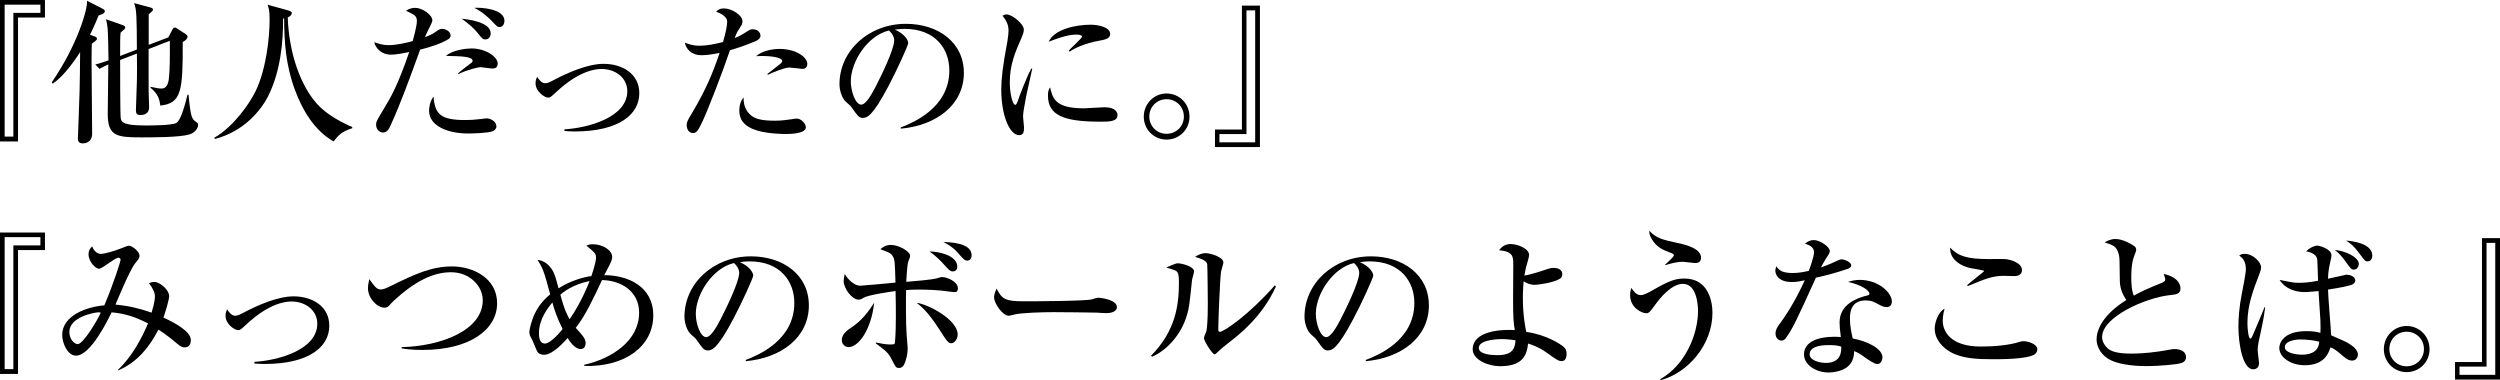 <?xml version="1.0" encoding="utf-8"?>
<!-- Generator: Adobe Illustrator 23.0.1, SVG Export Plug-In . SVG Version: 6.00 Build 0)  -->
<svg version="1.1" id="レイヤー_1" xmlns="http://www.w3.org/2000/svg" xmlns:xlink="http://www.w3.org/1999/xlink" x="0px"
	 y="0px" viewBox="0 0 258.05 39.24" style="enable-background:new 0 0 258.05 39.24;" xml:space="preserve">
<g>
	<path d="M4.64,1.81H1.86V14.6H0V0h4.64V1.81z M4.16,0.48H0.48V14.1h0.9V1.33h2.79V0.48z"/>
	<path d="M9.77,3.76c0.08,0.03,0.24,0.1,0.24,0.24c0,0.13-0.18,0.26-0.53,0.51C9.47,4.83,9.45,5.3,9.45,6.27
		c0,1.2,0.06,6.47,0.06,7.52c0,1.01-0.86,1.01-0.96,1.01c-0.51,0-0.51-0.35-0.51-0.54c0-0.05,0.02-0.35,0.02-0.42
		C8.22,9.6,8.24,9.12,8.27,5.38c-0.82,1.28-1.9,2.66-2.83,3.25L5.34,8.5c2.67-3.89,3.7-7.54,3.65-8.42l1.62,0.83
		c0.11,0.06,0.21,0.13,0.21,0.24c0,0.18-0.13,0.24-0.3,0.32c-0.11,0.05-0.22,0.08-0.34,0.13C9.69,2.79,9.44,3.28,9.29,3.59
		L9.77,3.76z M15.34,5.06v4.23c0,0.29,0.05,1.52,0.05,1.78c0,0.8-0.74,0.8-0.9,0.8c-0.34,0-0.46-0.14-0.46-0.48
		c0-0.21,0.08-2.69,0.1-3.03c0.02-0.86,0.02-1.5,0-2.83L12.4,6.19c0,0.43,0,5.6,0.06,5.99c0.06,0.38,0.13,0.77,2.51,0.77
		c0.64,0,2.8,0,3.23-0.26c0.5-0.29,0.94-2.05,1.15-2.91h0.11c0.24,2.45,0.34,2.5,0.85,2.85c0.08,0.06,0.14,0.14,0.14,0.27
		c0,0.3-0.3,0.8-0.91,0.98c-1.01,0.3-3.76,0.3-5.01,0.3c-2.48,0-3.41-0.14-3.41-2.42c0-0.8,0.06-4.37,0.06-5.11
		c-0.43,0.19-0.67,0.32-0.91,0.46L9.84,6.66c0.69-0.19,0.91-0.27,1.36-0.43c-0.05-3.07-0.05-3.43-0.26-4.24l1.78,0.62
		c0.08,0.03,0.21,0.11,0.21,0.21c0,0.13-0.05,0.18-0.48,0.54C12.4,3.87,12.4,4.08,12.4,5.78l1.73-0.67
		c-0.02-3.39-0.02-4.1-0.29-4.79l1.71,0.46c0.11,0.03,0.24,0.08,0.24,0.21c0,0.08-0.06,0.16-0.14,0.22
		c-0.05,0.05-0.26,0.24-0.3,0.27v3.15l2.02-0.77l0.38-0.72c0.1-0.19,0.16-0.3,0.3-0.3c0.1,0,0.22,0.1,0.35,0.18l0.78,0.51
		c0.08,0.05,0.18,0.16,0.18,0.27c0,0.16-0.18,0.37-0.5,0.54c0.02,5.06-0.13,6.32-2.31,6.56c-0.1-0.69-0.22-1.18-1.01-1.84V8.96
		c0.66,0.14,0.86,0.18,1.15,0.18c0.46,0,0.67-0.43,0.74-1.01c0.11-0.94,0.11-2.27,0.1-3.92L15.34,5.06z"/>
	<path d="M36.35,13.24c-1.1,0.34-1.41,0.72-1.92,1.36c-1.98-1.14-3.2-3.19-4-5.35c-0.93-2.53-1.1-4.96-1.1-7.35l-0.11,0.02
		c0.02,2.29-0.24,5.46-1.58,8.08c-0.69,1.33-2.4,3.54-5.44,4.34l-0.1-0.11c1.94-1.1,3.6-3.43,4.27-4.79
		c1.09-2.24,1.46-5.47,1.46-7.41c0-0.99-0.1-1.23-0.21-1.54l2.15,0.59c0.1,0.03,0.35,0.11,0.35,0.26c0,0.16-0.13,0.34-0.42,0.46
		c0.13,3.51,1.17,6.53,2.63,8.45c0.99,1.31,2.38,2.13,4.03,2.87V13.24z"/>
	<path d="M46.27,4.05c-0.86,0.53-2.19,0.9-2.9,1.07c-1.17,3.2-1.98,5.47-3.07,7.86c-0.16,0.34-0.34,0.7-0.78,0.7
		c-0.18,0-0.7-0.18-0.7-0.82c0-0.3,0.08-0.43,0.78-1.6c0.72-1.18,1.44-2.39,2.64-5.89c-0.3,0.06-1.25,0.27-1.9,0.27
		c-0.99,0-1.58-0.69-1.71-1.28c0.58,0.19,0.93,0.3,1.47,0.3c0.91,0,1.95-0.27,2.5-0.42c0.06-0.21,0.43-1.57,0.43-2.03
		c0-0.56-0.19-0.66-1.12-1.1c0.27-0.19,0.61-0.3,0.94-0.3c0.75,0,1.78,0.72,1.78,1.31c0,0.14-0.26,0.64-0.43,0.98
		c-0.14,0.3-0.26,0.54-0.34,0.74c0.74-0.29,0.8-0.34,1.28-0.67c0.18-0.13,0.3-0.19,0.51-0.19c0.34,0,0.86,0.27,0.86,0.67
		C46.51,3.83,46.43,3.95,46.27,4.05z M50.88,13.54c-0.43,0.19-2.06,0.24-2.56,0.24c-2.05,0-4.03-0.75-4.03-2.35
		c0-0.1,0-0.85,0.46-1.47c0.14,1.84,0.74,2.43,3.28,2.43c0.51,0,0.9-0.02,1.66-0.11c0.42-0.06,0.46-0.06,0.56-0.06
		c0.43,0,0.99,0.35,0.99,0.82C51.25,13.3,51.01,13.49,50.88,13.54z M50.83,7.07c-0.21,0-1.2-0.14-1.25-0.14
		c-0.18,0-1.38,0.27-2.26,0.72l-0.05-0.06c0.27-0.26,0.37-0.34,1.17-0.94c0.3-0.22,0.34-0.24,0.34-0.37c0-0.46-1.2-0.48-2.74-0.51
		c0.66-0.62,2.13-0.77,2.61-0.77c1.52,0,2.72,0.88,2.72,1.55C51.38,7.07,50.96,7.07,50.83,7.07z M50.11,4.07
		c-0.27,0-0.32-0.05-0.85-0.72c-0.34-0.43-0.96-0.96-1.6-1.42c0.72,0.08,2.99,0.35,2.99,1.52C50.66,3.76,50.45,4.07,50.11,4.07z
		 M51.57,2.79c-0.22,0-0.24-0.02-0.88-0.7c-0.13-0.13-0.91-0.9-1.74-1.28c0.75-0.06,3.12,0.11,3.12,1.34
		C52.07,2.43,51.92,2.79,51.57,2.79z"/>
	<path d="M58.25,13.35c2.48-0.14,6.5-1.25,6.5-3.94c0-1.36-1.2-2.29-2.66-2.29c-0.56,0-2.27,0.14-4.64,2.35
		c-0.59,0.54-0.66,0.61-0.86,0.61c-0.37,0-1.31-0.62-1.31-1.49c0-0.32,0.08-0.46,0.16-0.66c0.16,0.24,0.45,0.66,0.82,0.66
		c0.26,0,0.43-0.08,0.88-0.32c1.47-0.77,3.52-1.68,5.17-1.68c1.86,0,3.68,0.98,3.68,3.03c0,2.19-2.1,3.95-6.69,3.95
		c-0.48,0-0.77-0.03-1.04-0.05V13.35z"/>
	<path d="M77.82,4.32c-1.22,0.5-2.02,0.74-2.47,0.86c-0.83,2.45-2.29,6.19-2.86,7.4c-0.48,1.01-0.62,1.15-0.99,1.15
		c-0.4,0-0.62-0.43-0.62-0.8c0-0.32,0.05-0.43,0.58-1.31c1.36-2.3,2.08-3.97,2.82-6.16c-0.53,0.11-1.28,0.24-1.86,0.24
		c-1.1,0-1.62-0.69-1.73-1.3c0.35,0.14,0.8,0.32,1.52,0.32c0.78,0,1.63-0.18,2.42-0.38c0.29-0.98,0.43-1.73,0.43-2.11
		c0-0.58-0.9-0.96-1.14-1.01c0.14-0.16,0.32-0.35,0.82-0.35c0.78,0,1.9,0.69,1.9,1.34c0,0.24-0.08,0.37-0.35,0.78
		c-0.21,0.29-0.35,0.64-0.46,0.94c0.16-0.06,0.64-0.26,1.04-0.53c0.54-0.35,0.61-0.38,0.83-0.38c0.62,0,0.8,0.45,0.8,0.67
		C78.5,4.03,78.06,4.23,77.82,4.32z M81.06,13.83c-0.29,0-1.73-0.02-2.85-0.34c-1.46-0.42-1.9-1.2-1.9-2.06
		c0-0.46,0.11-1.02,0.45-1.36c-0.03,0.61,0.14,1.2,0.56,1.65c0.5,0.56,1.26,0.74,2.72,0.74c0.58,0,1.15-0.08,1.73-0.16
		c0.29-0.05,0.37-0.06,0.48-0.06c0.45,0,0.93,0.53,0.93,0.9C83.17,13.83,81.47,13.83,81.06,13.83z M82.83,7.11
		c-0.11,0-1.17-0.14-1.38-0.14c-0.43,0-1.79,0.53-2.19,0.75L79.2,7.64c0.1-0.08,0.9-0.7,1.33-1.04c0.16-0.13,0.21-0.22,0.21-0.3
		c0-0.42-1.47-0.58-2.69-0.5c0.85-0.75,2.26-0.75,2.43-0.75c1.7,0,2.85,0.86,2.85,1.54C83.33,6.95,83.09,7.11,82.83,7.11z"/>
	<path d="M92.96,13.16c1.17-0.45,5.03-1.97,5.03-5.89c0-2.22-1.44-4.29-4.61-4.29c-0.48,0-0.8,0.05-1.01,0.08
		c1.07,0.46,1.38,1.14,1.38,1.38c0,0.22-1.18,2.83-2.06,4.48c-1.66,3.14-2.21,3.25-2.66,3.25c-0.35,0-0.53-0.24-1.02-0.94
		c-0.22-0.32-0.29-0.37-0.64-0.67c-0.48-0.4-0.72-1.25-0.72-1.86c0-3.44,2.98-6.24,6.87-6.24c3.28,0,5.97,1.89,5.97,5.06
		c0,3.33-2.88,5.44-6.51,5.76V13.16z M87.82,8.4c0,1.02,0.48,2.4,1.07,2.4c0.51,0,1.14-1.18,1.47-1.81
		c0.51-0.98,1.94-3.87,1.94-4.83c0-0.11-0.02-0.54-0.54-1.01C89.58,3.65,87.82,6.34,87.82,8.4z"/>
	<path d="M105.92,9.94c-0.22,1.17-0.32,1.73-0.32,2.1c0,0.18,0.1,0.93,0.1,1.09c0,0.5-0.06,0.82-0.51,0.82
		c-0.94,0-1.84-1.94-1.84-4.74c0-1.02,0.14-2.34,0.64-4.98c0.08-0.46,0.11-0.9,0.11-1.07c0-0.51-0.13-0.91-0.62-1.54
		c0.11-0.06,0.22-0.13,0.42-0.13c0.58,0,1.78,0.98,1.78,1.57c0,0.29-0.16,0.66-0.22,0.8c-0.67,1.52-1.23,2.79-1.23,4.67
		c0,1.02,0.27,2.29,0.56,2.29c0.11,0,0.19-0.19,0.24-0.32c0.14-0.45,0.94-2.55,1.41-3.41h0.11C106.45,7.54,106,9.54,105.92,9.94z
		 M113.58,12.56c-3.86,0-5.41-0.69-5.41-2.71c0-0.53,0.13-0.69,0.22-0.83c0.27,1.14,0.53,2.16,3.49,2.16c0.34,0,1.83-0.11,2.13-0.11
		c1.14,0,1.34,0.54,1.34,0.8C115.36,12.56,114.48,12.56,113.58,12.56z M113.57,4.18c-1.7,0.29-2.86,0.91-3.15,1.15l-0.11-0.1
		c0.21-0.24,1.38-1.31,1.38-1.44c0-0.22-0.51-0.22-0.64-0.22c-0.98,0-2.38,0.58-2.8,0.74c0.54-1.28,2.79-1.76,4.32-1.76
		c0.7,0,2.02,0.22,2.02,0.96C114.58,3.84,114.37,4.05,113.57,4.18z"/>
	<path d="M120.41,14.41c-1.3,0-2.35-1.04-2.35-2.37c0-1.34,1.06-2.39,2.35-2.39c1.31,0,2.37,1.04,2.37,2.39
		C122.78,13.37,121.73,14.41,120.41,14.41z M120.41,10.24c-0.99,0-1.78,0.78-1.78,1.79c0,0.99,0.78,1.78,1.78,1.78
		c1.01,0,1.79-0.78,1.79-1.78S121.42,10.24,120.41,10.24z"/>
	<path d="M125.4,13.37h2.79V0.58h1.86v14.6h-4.64V13.37z M125.88,14.69h3.68V1.07h-0.9v12.77h-2.79V14.69z"/>
	<path d="M4.64,25.81H1.86V38.6H0V24h4.64V25.81z M4.16,24.48H0.48V38.1h0.9V25.33h2.79V24.48z"/>
	<path d="M19.07,35.86c-0.24,0-0.43-0.08-0.8-0.4c-0.5-0.42-1.2-0.99-1.92-1.44c-0.88,1.73-2.16,3.38-4.15,4.21l-0.03-0.05
		c1.52-1.41,2.56-3.49,3.11-4.8c-1.33-0.67-2.37-1.02-3.76-1.14c-0.43,0.88-2.18,4.47-3.68,4.47c-0.9,0-1.42-1.36-1.42-2.13
		c0-2.05,2.61-2.93,4.35-3.06c1.04-2.47,1.68-4.59,1.68-4.71c0-0.1-0.1-0.21-0.22-0.21c-0.37,0-1.67,1.14-2,1.14
		c-0.38,0-1.09-0.74-1.09-1.49c0-0.46,0.24-0.69,0.38-0.82c0.13,0.43,0.51,0.78,0.9,0.78c0.29,0,1.31-0.26,2.13-0.59
		c0.14-0.06,0.62-0.26,0.75-0.26c0.34,0,1.1,0.59,1.1,1.04c0,0.22-0.08,0.34-0.45,0.78c-0.53,0.64-1.89,3.92-2.03,4.26
		c1.26,0.11,2.53,0.4,3.73,0.83c0.06-0.21,0.34-1.14,0.34-1.65c0-0.5-0.26-0.9-0.61-1.39c0.13-0.05,0.3-0.13,0.56-0.13
		c0.56,0,1.52,0.82,1.52,1.47c0,0.38-0.42,1.73-0.59,2.21c1.12,0.51,2.83,1.41,2.83,2.32C19.7,35.75,19.28,35.86,19.07,35.86z
		 M10.14,32.24c-0.35,0-2.98,0.46-2.98,2.02c0,0.82,0.56,1.26,0.86,1.26c0.59,0,2.1-2.58,2.38-3.25
		C10.3,32.24,10.22,32.24,10.14,32.24z"/>
	<path d="M26.25,37.35c2.48-0.14,6.5-1.25,6.5-3.94c0-1.36-1.2-2.29-2.66-2.29c-0.56,0-2.27,0.14-4.64,2.35
		c-0.59,0.54-0.66,0.61-0.86,0.61c-0.37,0-1.31-0.62-1.31-1.49c0-0.32,0.08-0.46,0.16-0.66c0.16,0.24,0.45,0.66,0.82,0.66
		c0.26,0,0.43-0.08,0.88-0.32c1.47-0.77,3.52-1.68,5.17-1.68c1.86,0,3.68,0.98,3.68,3.03c0,2.19-2.1,3.95-6.69,3.95
		c-0.48,0-0.77-0.03-1.04-0.05V37.35z"/>
	<path d="M43.61,36.12c-1.15,0-1.79-0.1-2.15-0.16v-0.13c4.11-0.1,8.37-1.76,8.37-4.83c0-1.49-1.36-2.9-3.27-2.9
		c-1.81,0-3.68,0.88-5.94,2.96c-0.08,0.06-0.37,0.4-0.43,0.46c-0.16,0.16-0.29,0.24-0.5,0.24c-0.75,0-1.71-0.96-1.71-2.02
		c0-0.34,0.1-0.72,0.14-0.93c0.5,0.7,0.75,1.07,1.17,1.07c0.29,0,0.53-0.11,1.18-0.43c2.26-1.1,4.02-1.95,6.18-1.95
		c2.24,0,4.66,1.25,4.66,3.79C51.33,33.97,48.56,36.12,43.61,36.12z"/>
	<path d="M60.32,37.65c2.82-0.64,5.65-2.46,5.65-5.38c0-2.21-1.87-3.33-3.83-3.36c-0.82,1.74-1.71,3.68-2.71,4.93
		c0.77,0.85,1.02,1.14,1.02,1.58c0,0.26-0.11,0.61-0.53,0.61c-0.59,0-1.14-0.83-1.33-1.14c-0.24,0.27-1.5,1.73-2.43,1.73
		c-0.32,0-0.51-0.11-0.64-0.24c-0.13-0.14-0.46-1.06-0.56-1.25c-0.24-0.43-0.32-0.58-0.32-0.85c0-0.22,0.19-1.17,0.58-1.95
		c0.53-1.07,1.22-1.66,1.57-1.95c-0.64-2.37-0.72-2.62-1.3-3.54c0.53,0,1.41,0.45,1.82,1.7c0.11,0.35,0.24,0.82,0.34,1.22
		c1.23-0.78,2.59-1.17,3.39-1.26c0.24-0.69,0.48-1.54,0.48-1.9c0-0.42-0.1-0.5-0.99-1.25c0.18-0.08,0.32-0.14,0.66-0.14
		c1.04,0,2,0.62,2,1.33c0,0.29-0.21,0.69-0.32,0.9c-0.35,0.66-0.35,0.67-0.5,0.96c2.38,0,5.06,1.12,5.06,4.15
		c0,3.22-2.96,5.35-7.12,5.22V37.65z M57.02,31.22c-0.43,0.5-1.39,1.71-1.39,3.15c0,0.27,0,1.09,0.62,1.09c0.61,0,1.7-1.33,1.82-1.5
		C57.53,32.88,57.21,31.96,57.02,31.22z M57.84,30.42c0.43,1.62,0.78,2.24,0.96,2.53c1.2-1.73,1.97-3.7,2.06-3.94
		C59.04,29.38,58.11,30.19,57.84,30.42z"/>
	<path d="M76.96,37.16c1.17-0.45,5.03-1.97,5.03-5.89c0-2.22-1.44-4.29-4.61-4.29c-0.48,0-0.8,0.05-1.01,0.08
		c1.07,0.46,1.38,1.14,1.38,1.38c0,0.22-1.18,2.83-2.06,4.48c-1.66,3.14-2.21,3.25-2.66,3.25c-0.35,0-0.53-0.24-1.02-0.94
		c-0.22-0.32-0.29-0.37-0.64-0.67c-0.48-0.4-0.72-1.25-0.72-1.86c0-3.44,2.98-6.24,6.87-6.24c3.28,0,5.97,1.89,5.97,5.06
		c0,3.33-2.88,5.44-6.51,5.76V37.16z M71.82,32.4c0,1.02,0.48,2.4,1.07,2.4c0.51,0,1.14-1.18,1.47-1.81
		c0.51-0.98,1.94-3.87,1.94-4.83c0-0.11-0.02-0.54-0.54-1.01C73.58,27.65,71.82,30.34,71.82,32.4z"/>
	<path d="M87.58,35.83c-0.24,0-0.69-0.21-0.69-0.72c0-0.64,0.56-1.01,1.02-1.33c0.98-0.64,1.7-1.55,2.32-2.53
		C89.95,33.96,88.65,35.83,87.58,35.83z M98.51,30.15c-0.21,0-1.18-0.14-1.38-0.16c-0.26-0.03-1.28-0.1-2.34-0.1
		c-0.61,0-1.01,0.03-1.26,0.05c-0.03,0.58-0.03,3.62,0.05,4.58c0.02,0.16,0.11,1.34,0.11,1.38c0,0.21,0,0.74-0.24,1.42
		c-0.14,0.43-0.32,0.66-0.66,0.66c-0.3,0-0.35-0.08-0.75-0.88c-0.35-0.69-0.56-0.85-1.63-1.65v-0.1c0.29,0.06,0.98,0.21,1.49,0.21
		c0.42,0,0.43-0.06,0.46-0.13c0.03-0.1,0.11-1.01,0.11-2.77c0-0.78,0-1.42-0.03-2.62c-0.62,0.08-2.88,0.42-3.31,0.7
		c-0.26,0.18-0.43,0.19-0.51,0.19c-0.7,0-1.54-1.2-1.54-1.9c0-0.21,0.05-0.45,0.11-0.74c0.11,0.18,0.78,1.2,1.62,1.2
		c0.19,0,3.17-0.27,3.62-0.32c-0.06-2-0.06-2.35-0.26-2.69c-0.21-0.37-0.48-0.46-1.3-0.75c0.22-0.19,0.53-0.45,1.09-0.45
		c0.8,0,1.98,0.66,1.98,1.12c0,0.11-0.06,0.29-0.19,0.61c-0.11,0.27-0.18,1.68-0.21,2.08c0.67-0.05,2.75-0.22,3.23-0.38
		c0.18-0.06,0.3-0.11,0.5-0.11c0.45,0,1.6,0.45,1.6,1.14C98.88,30.15,98.66,30.15,98.51,30.15z M98.21,35.43
		c-0.32,0-0.43-0.14-1.28-1.47c-1.15-1.79-1.89-2.37-2.32-2.71c1.3,0.19,4.24,1.78,4.24,3.27C98.85,35.03,98.5,35.43,98.21,35.43z
		 M98.35,28.02c-0.27,0-0.48-0.24-0.75-0.54c-0.59-0.66-0.96-1.02-1.65-1.52c0.77-0.02,2.86,0.34,2.86,1.57
		C98.82,27.94,98.48,28.02,98.35,28.02z M99.86,26.9c-0.29,0-0.37-0.1-1.06-0.88c-0.46-0.53-1.07-0.85-1.42-1.04
		c0.66,0.02,2.91,0.08,2.91,1.36C100.29,26.77,100.03,26.9,99.86,26.9z"/>
	<path d="M114.21,32.32c-0.26,0-0.66-0.02-0.98-0.05c-0.3-0.02-4.21-0.05-4.48-0.05c-0.93,0-3.38,0.05-4.11,0.26
		c-0.29,0.08-0.42,0.11-0.54,0.11c-0.59,0-1.49-1.26-1.49-1.9c0-0.21,0.06-0.48,0.26-0.9c0.56,1.12,0.94,1.31,2.85,1.31
		c0.93,0,6.48-0.02,7.03-0.21c0.24-0.08,0.43-0.16,0.64-0.16c0.03,0,1.9,0.14,1.9,0.99C115.28,32,114.98,32.32,114.21,32.32z"/>
	<path d="M123.04,28.93c-0.27,2.53-0.3,2.82-0.5,3.52c-0.62,2.21-2.26,3.81-3.63,4.37l-0.1-0.1c2.53-2.56,2.88-5.22,2.88-7.56
		c0-0.74-0.05-1.01-0.3-1.2c-0.1-0.08-0.86-0.3-1.01-0.35c0.14-0.06,0.8-0.34,0.93-0.38c0.1-0.05,0.21-0.05,0.29-0.05
		c0.32,0,1.65,0.3,1.65,0.83C123.25,28.16,123.05,28.79,123.04,28.93z M126.72,35.46c-0.21,0.16-0.72,0.56-1.17,1.01
		c-0.05,0.05-0.11,0.1-0.18,0.1c-0.24,0-1.1-1.38-1.1-1.68c0-0.13,0.24-0.62,0.26-0.74c0.06-0.29,0.14-1.12,0.14-2.8
		c0-0.43-0.03-3.86-0.06-4.07c-0.06-0.37-0.58-0.56-1.26-0.77c0.3-0.18,0.66-0.38,1.09-0.38c0.51,0,1.84,0.4,1.84,0.96
		c0,0.14-0.21,0.78-0.24,0.93c-0.11,0.64-0.29,5.17-0.29,5.97c0,0.18,0.05,0.26,0.16,0.26c0.43,0,3.06-1.81,5.68-4.8l0.11,0.13
		C130.26,32.72,127.94,34.52,126.72,35.46z"/>
	<path d="M140.96,37.16c1.17-0.45,5.03-1.97,5.03-5.89c0-2.22-1.44-4.29-4.61-4.29c-0.48,0-0.8,0.05-1.01,0.08
		c1.07,0.46,1.38,1.14,1.38,1.38c0,0.22-1.18,2.83-2.06,4.48c-1.66,3.14-2.21,3.25-2.66,3.25c-0.35,0-0.53-0.24-1.02-0.94
		c-0.22-0.32-0.29-0.37-0.64-0.67c-0.48-0.4-0.72-1.25-0.72-1.86c0-3.44,2.98-6.24,6.87-6.24c3.28,0,5.97,1.89,5.97,5.06
		c0,3.33-2.88,5.44-6.51,5.76V37.16z M135.82,32.4c0,1.02,0.48,2.4,1.07,2.4c0.51,0,1.14-1.18,1.47-1.81
		c0.51-0.98,1.94-3.87,1.94-4.83c0-0.11-0.02-0.54-0.54-1.01C137.58,27.65,135.82,30.34,135.82,32.4z"/>
	<path d="M161.22,37.27c-0.35,0-0.48-0.08-1.63-0.91c-0.8-0.56-1.46-0.77-1.86-0.9c-0.13,1.22-0.56,2.34-2.9,2.34
		c-1.18,0-2.82-0.64-2.82-1.76c0-1.39,1.71-2.1,4.35-1.97c-0.13-0.64-0.18-1.39-0.18-3.19c0-0.45,0.02-3.41,0.02-3.59
		c0-0.75,0-1.34-1.46-1.46c0.3-0.42,0.69-0.64,1.2-0.64c0.69,0,1.89,0.46,1.89,1.12c0,0.19-0.08,0.43-0.14,0.67
		c-0.18,0.58-0.24,0.83-0.34,1.46c0.56-0.06,2.02-0.54,2.19-0.61c0.37-0.13,0.59-0.18,0.82-0.18c0.14,0,0.9,0.02,0.9,0.66
		c0,0.26-0.16,0.4-0.21,0.43c-0.64,0.45-2.32,0.66-2.63,0.66c-0.54,0-0.93-0.22-1.15-0.37c-0.03,0.32-0.08,0.94-0.08,1.76
		c0,1.68,0.24,2.95,0.35,3.47c2.08,0.29,3.47,1.25,3.65,1.38c0.37,0.26,0.51,0.46,0.51,0.88C161.71,37.08,161.46,37.27,161.22,37.27
		z M155.02,35c-0.08,0-2.38,0-2.38,0.91c0,0.66,1.28,0.75,1.92,0.75c1.62,0,1.82-0.74,1.87-1.54C156.09,35.08,155.57,35,155.02,35z"
		/>
	<path d="M171.42,39.24l-0.06-0.1c2.61-1.44,3.91-4.67,3.91-7.04c0-0.91-0.24-2.8-1.55-2.8c-1.23,0-2.42,1.54-2.85,2.13
		c-0.59,0.8-0.66,0.9-0.96,0.9c-0.42,0-1.65-0.54-1.65-1.87c0-0.3,0.06-0.54,0.13-0.75c0.14,0.22,0.46,0.75,0.94,0.75
		c0.34,0,0.69-0.18,1.36-0.56c1.57-0.91,2.26-1.15,3.17-1.15c2.5,0,2.9,2.39,2.9,3.55C176.75,35.6,174.22,38.49,171.42,39.24z
		 M174.99,27.15c-0.21,0-1.12-0.13-1.3-0.13c-0.38,0-0.93,0.08-1.78,0.34l-0.05-0.03c0.82-0.77,0.91-0.85,0.91-1.01
		c0-0.08-0.1-0.13-0.29-0.21c-0.93-0.34-1.5-0.64-1.95-1.38c-0.29-0.48-0.29-0.64-0.29-0.91c0.75,0.8,1.42,0.93,2.87,1.25
		c0.69,0.14,2.47,0.53,2.47,1.52C175.58,26.98,175.36,27.15,174.99,27.15z"/>
	<path d="M190.72,27.75c-1.07,0.37-2.18,0.67-3.28,0.91c-2,4.4-2.4,5.27-3.1,6.23c-0.05,0.08-0.21,0.27-0.45,0.27
		c-0.21,0-0.62-0.18-0.62-0.74c0-0.4,0.22-0.7,0.35-0.88c0.51-0.7,1.54-2.13,2.67-4.61c-0.35,0.08-0.8,0.18-1.34,0.18
		c-1.41,0-1.7-0.8-1.7-1.17c0-0.16,0.05-0.3,0.11-0.46c0.26,0.48,0.74,0.7,1.66,0.7c0.5,0,0.98-0.06,1.68-0.22
		c0.08-0.21,0.54-1.41,0.54-1.94c0-0.59-0.66-0.78-0.93-0.86c0.27-0.24,0.56-0.38,0.91-0.38c0.61,0,1.65,0.67,1.65,1.14
		c0,0.21-0.21,0.48-0.29,0.61c-0.3,0.46-0.38,0.62-0.62,1.07c0.4-0.13,0.8-0.29,1.15-0.45c0.74-0.34,0.82-0.38,1.01-0.38
		c0.22,0,0.96,0.27,0.96,0.62C191.09,27.59,190.86,27.7,190.72,27.75z M194.74,31.7c-0.29,0-0.54-0.13-0.64-0.18
		c-0.7-0.38-0.94-0.51-1.52-0.51c-1.54,0-1.63,1.25-1.63,1.87c0,0.85,0.18,1.57,0.29,2.06c1.52,0.27,3.07,1.06,3.07,1.94
		c0,0.16-0.1,0.7-0.53,0.7c-0.3,0-0.96-0.46-1.3-0.7c-0.56-0.42-0.75-0.5-1.09-0.64c-0.02,0.35-0.06,1.06-0.61,1.55
		c-0.66,0.61-1.79,0.66-2.03,0.66c-1.28,0-2.54-0.77-2.54-1.87c0-1.28,1.41-1.82,3.11-1.82c0.29,0,0.48,0.02,0.69,0.03
		c-0.1-0.83-0.13-1.12-0.13-1.5c0-1.94,1.9-2.51,2.58-2.72c0.06-0.02,0.37-0.08,0.42-0.11c0.06-0.05,0.08-0.11,0.08-0.16
		c0-0.32-0.85-0.91-2.21-1.2c0.4-0.13,0.77-0.21,1.2-0.21c1.97,0,3.33,1.33,3.33,2.24C195.27,31.44,195.11,31.7,194.74,31.7z
		 M188.73,35.62c-0.3,0-1.94,0-1.94,0.94c0,0.67,1.09,0.9,1.68,0.9c1.62,0,1.6-1.28,1.58-1.68
		C189.74,35.68,189.52,35.62,188.73,35.62z"/>
	<path d="M209.98,36.6c-0.82,0.48-3.43,0.48-4.27,0.48c-1.58,0-3.2-0.06-4.39-0.75c-0.7-0.4-1.62-1.22-1.62-2.42
		c0-0.46,0.26-1.63,1.02-2.05c-0.19,0.67-0.19,1.17-0.19,1.25c0,1.09,0.8,2.66,3.92,2.66c1.28,0,2.88-0.11,4.08-0.5
		c0.11-0.03,0.19-0.05,0.34-0.05c0.53,0,1.42,0.32,1.42,0.83C210.3,36.34,210.1,36.53,209.98,36.6z M207.92,28.5
		c-0.16,0-0.91-0.03-1.06-0.03c-1.17,0-1.9,0.29-3.75,1.06l-0.06-0.1c0.26-0.26,1.76-1.39,1.76-1.46s-1.23-0.26-1.44-0.3
		c-0.14-0.03-2.13-0.46-2.08-2.11c0.83,0.88,1.78,1.18,3.97,1.18c0.27,0,1.44-0.02,1.67,0c0.56,0.03,1.78,0.38,1.78,1.14
		C208.7,28.43,208.16,28.5,207.92,28.5z"/>
	<path d="M225.09,37.49c-0.4,0.13-2.27,0.3-3.43,0.3c-0.58,0-3.06,0-4.24-0.88c-0.64-0.48-1.01-1.2-1.01-1.87
		c0-1.02,0.67-2.58,3.07-4.07c-0.35-0.5-0.66-1.17-0.67-1.98c-0.02-2.16-0.03-2.4-0.1-2.69c-0.21-0.86-0.54-0.98-1.46-1.28
		c0.21-0.13,0.61-0.35,1.1-0.35c0.82,0,1.74,0.58,1.97,0.75c0.06,0.05,0.18,0.16,0.18,0.37c0,0.06-0.03,0.18-0.13,0.43
		c-0.18,0.43-0.38,1.01-0.38,2.4c0,0.37,0,1.3,0.26,1.9c0.94-0.51,1.15-0.61,2.9-1.33c0.22-0.1,0.35-0.18,0.35-0.35
		c0-0.11-0.1-0.37-0.16-0.56c1.68,0.35,1.73,1.34,1.73,1.47c0,0.59-0.38,0.64-1.14,0.72c-2.45,0.27-6.95,2.23-6.95,4.32
		c0,0.4,0.18,0.8,0.59,1.18c0.59,0.53,1.92,0.53,2.51,0.53c1.2,0,2.51-0.16,3.67-0.37c0.43-0.08,0.53-0.1,0.72-0.1
		c0.14,0,1.17,0.03,1.17,0.83C225.65,37.32,225.25,37.45,225.09,37.49z"/>
	<path d="M233.26,34.71c-0.21,0.9-0.22,1.2-0.22,1.46c0,0.21,0.14,1.14,0.14,1.33c0,0.24-0.13,0.62-0.61,0.62
		c-1.07,0-1.52-2.61-1.52-4.39c0-0.88,0.08-2.05,0.35-3.41c0.1-0.5,0.42-2.11,0.42-2.55c0-0.9-0.46-1.23-0.69-1.39
		c0.14-0.1,0.27-0.18,0.56-0.18c0.91,0,1.7,0.9,1.7,1.38c0,0.19-0.05,0.37-0.19,0.74c-0.64,1.65-1.22,3.2-1.22,5.03
		c0,0.62,0.11,1.6,0.3,1.6c0.1,0,0.18-0.16,0.24-0.32c0.21-0.46,1.06-2.51,1.23-2.93l0.06,0.02
		C233.65,32.93,233.55,33.38,233.26,34.71z M242.79,37.22c-0.26,0-0.51-0.08-0.96-0.48c-0.82-0.72-1.04-0.8-1.28-0.88
		c-0.19,0.58-0.62,1.84-2.66,1.84c-1.38,0-2.62-0.78-2.62-1.79c0-0.48,0.4-1.73,2.8-1.73c0.77,0,1.09,0.08,1.44,0.18
		c0.02-0.26,0.03-0.62,0-1.36c-0.02-0.46-0.18-2.55-0.19-2.96c-0.34,0.03-1.01,0.11-1.44,0.11c-0.99,0-2.05-0.38-2.58-1.26
		c1.31,0.27,1.46,0.3,2.03,0.3c0.54,0,1.09-0.05,1.94-0.21c-0.02-0.34-0.05-1.9-0.08-2.18c-0.06-0.46-0.46-0.72-1.15-0.86
		c0.5-0.48,0.99-0.59,1.15-0.59c0.19,0,1.46,0.34,1.46,0.99c0,0.18,0,0.22-0.13,0.75c-0.19,0.8-0.21,1.28-0.22,1.68
		c0.64-0.14,1.86-0.42,1.9-0.42c0.3,0,0.91,0.16,0.91,0.59c0,0.27-0.21,0.38-0.35,0.45c-0.19,0.08-1.09,0.3-2.46,0.5
		c0,0.72,0.3,4.02,0.32,4.72c1.39,0.61,1.55,0.67,1.87,0.88c0.3,0.19,0.9,0.59,0.9,1.14C243.38,36.73,243.27,37.22,242.79,37.22z
		 M237.41,35.04c-0.43,0-1.57,0.13-1.57,0.8c0,0.53,0.99,0.77,1.79,0.77c0.48,0,1.71-0.1,1.76-1.34
		C238.72,35.09,237.98,35.04,237.41,35.04z M242.98,27.83c-0.27,0-0.34-0.08-0.94-0.93c-0.29-0.4-0.67-0.83-1.04-1.1
		c1.02,0.08,2.48,0.72,2.48,1.46C243.47,27.44,243.33,27.83,242.98,27.83z M244.37,26.98c-0.22,0-0.26-0.05-0.8-0.77
		c-0.66-0.9-1.04-1.14-1.41-1.38c0.53,0.05,2.71,0.24,2.71,1.57C244.87,26.61,244.77,26.98,244.37,26.98z"/>
	<path d="M248.41,38.41c-1.3,0-2.35-1.04-2.35-2.37c0-1.34,1.06-2.39,2.35-2.39c1.31,0,2.37,1.04,2.37,2.39
		C250.78,37.37,249.73,38.41,248.41,38.41z M248.41,34.24c-0.99,0-1.78,0.78-1.78,1.79c0,0.99,0.78,1.78,1.78,1.78
		c1.01,0,1.79-0.78,1.79-1.78S249.42,34.24,248.41,34.24z"/>
	<path d="M253.4,37.37h2.79V24.58h1.86v14.6h-4.64V37.37z M253.88,38.69h3.68V25.07h-0.9v12.77h-2.79V38.69z"/>
</g>
</svg>
